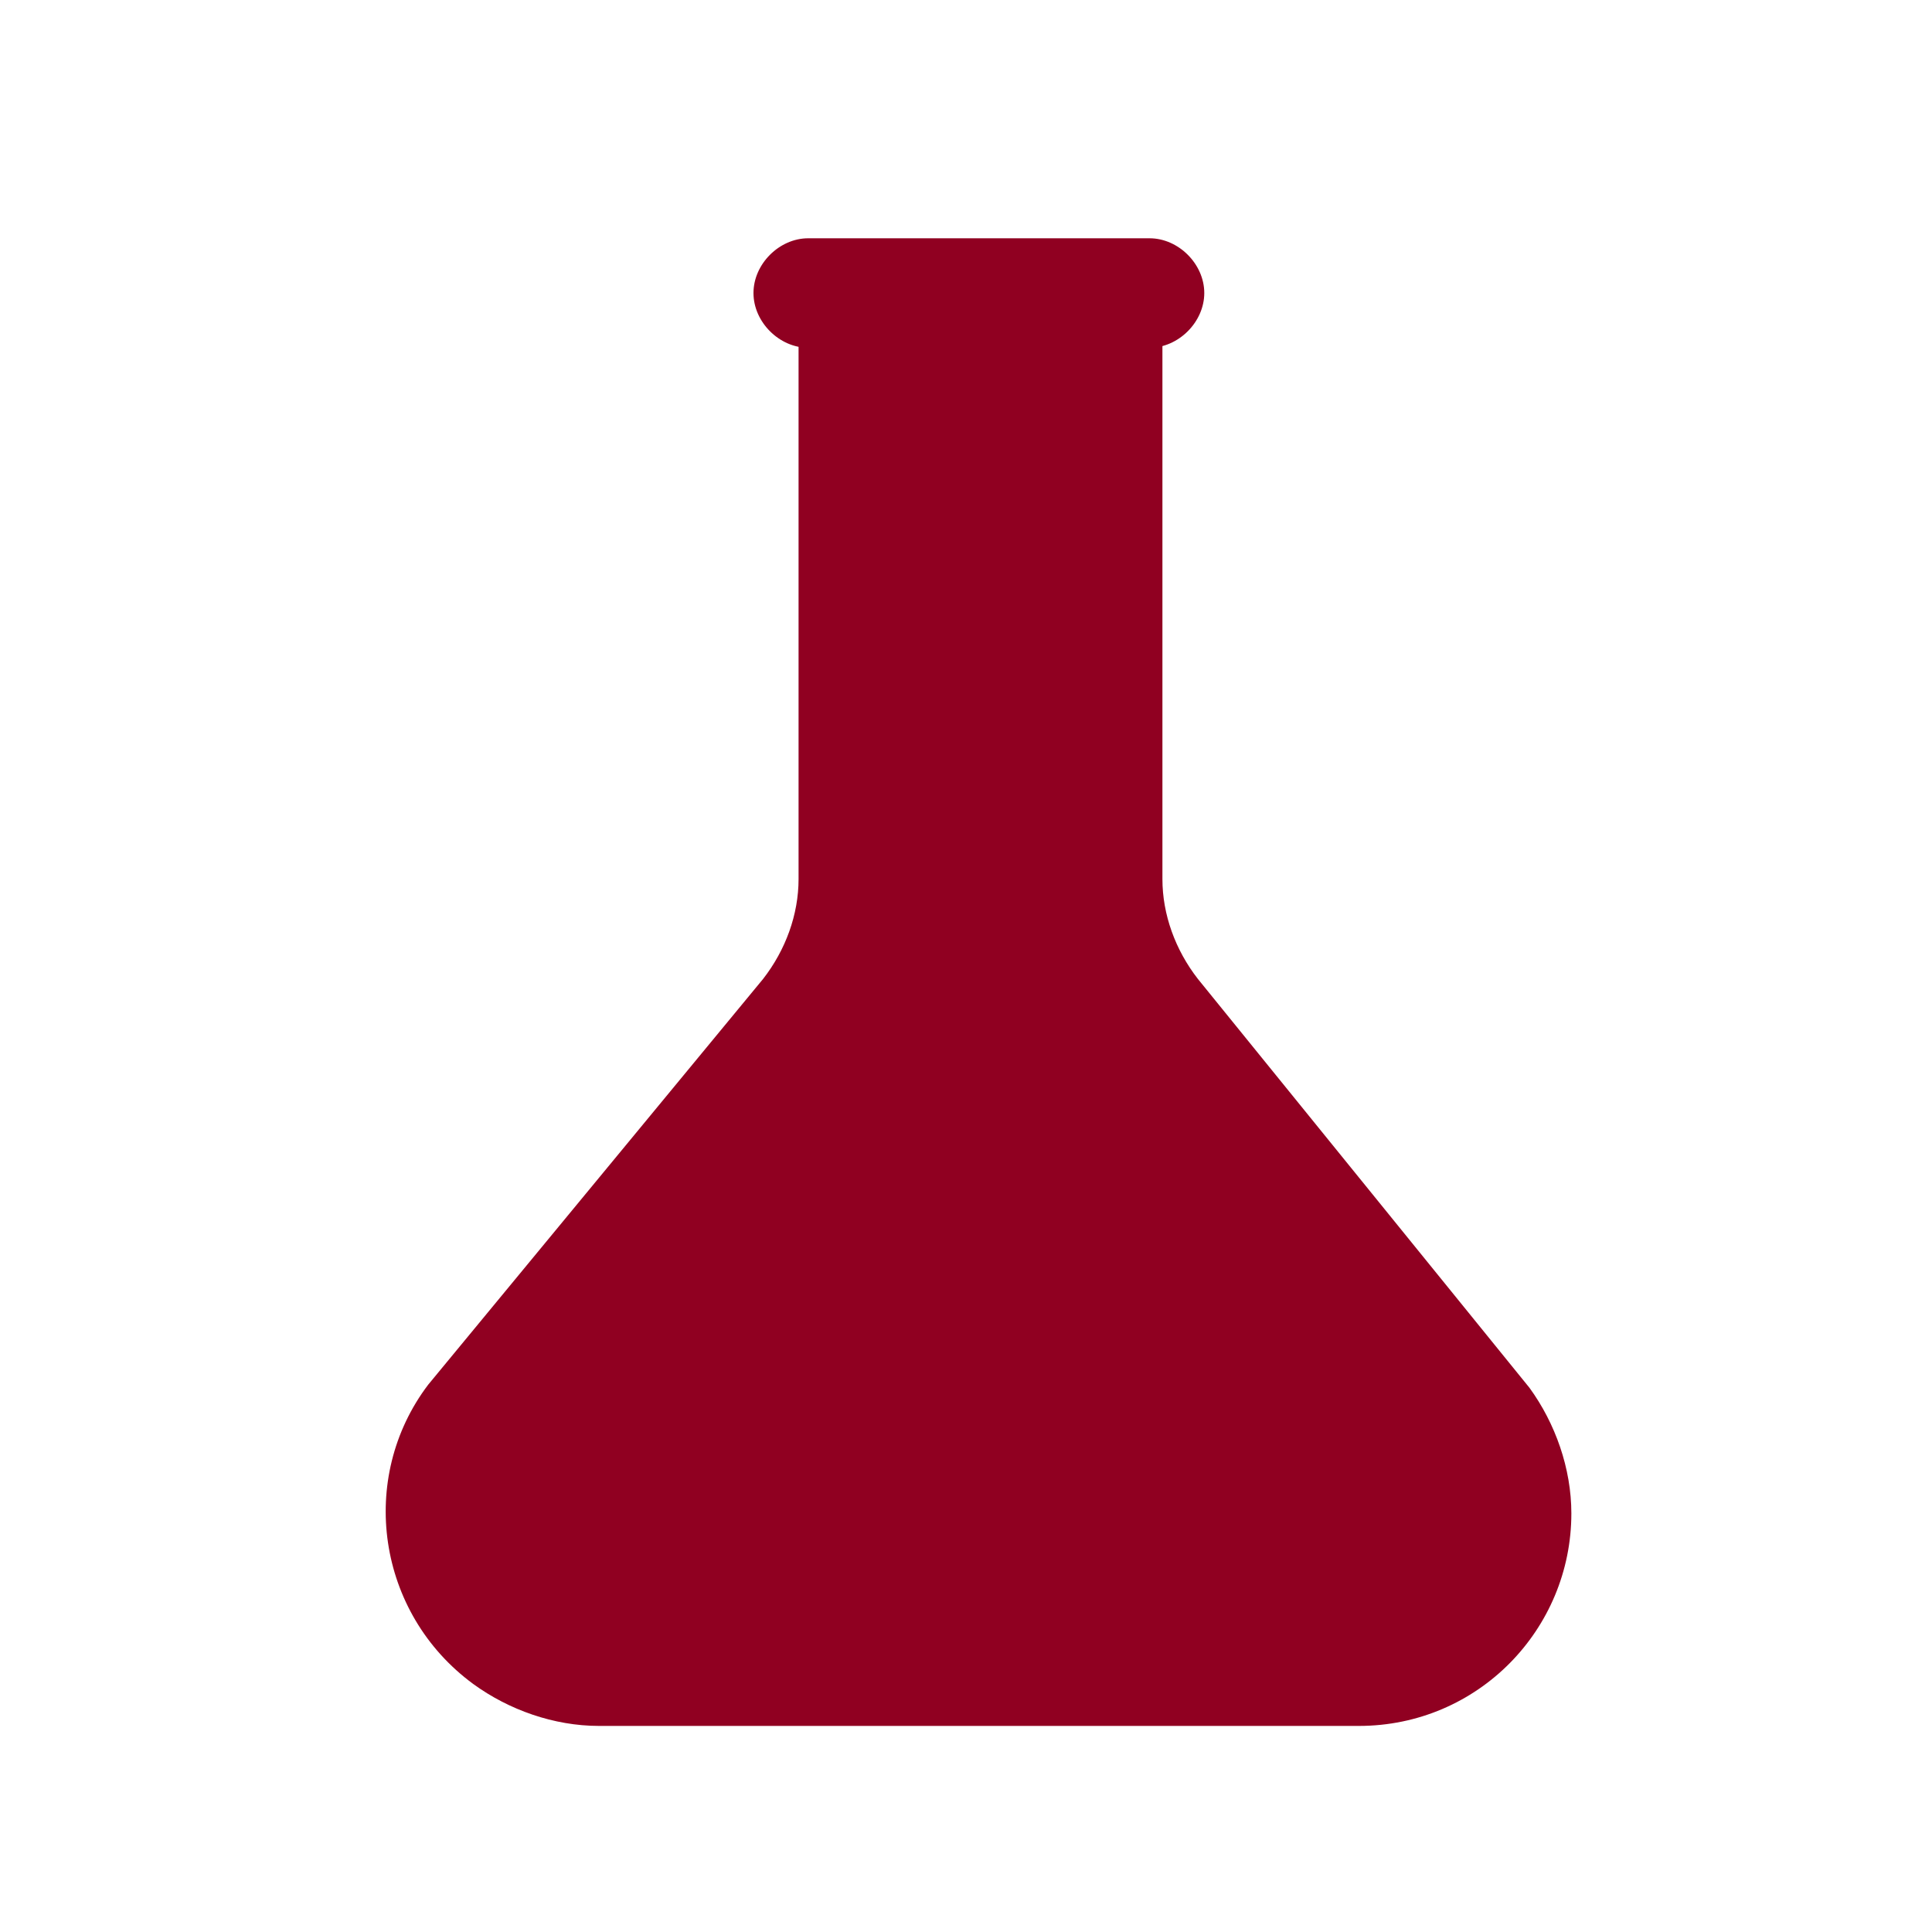 <?xml version="1.0" encoding="utf-8"?>
<!-- Generator: Adobe Illustrator 25.4.1, SVG Export Plug-In . SVG Version: 6.00 Build 0)  -->
<svg version="1.1" id="Layer_2" xmlns="http://www.w3.org/2000/svg" xmlns:xlink="http://www.w3.org/1999/xlink" x="0px" y="0px"
	 viewBox="0 0 60 60" style="enable-background:new 0 0 60 60;" xml:space="preserve">
<style type="text/css">
	.st0{fill:#900021;}
</style>
<path id="Path_959" class="st0" d="M36.1,27.3V9.6c0-0.5-0.4-0.9-0.9-0.9h0h-9.5c-0.5,0-0.9,0.4-0.9,0.9c0,0,0,0,0,0v17.7
	c0,1.1-0.4,2.2-1.1,3.1L13.3,43c-2.2,2.9-1.6,7.1,1.4,9.3c1.1,0.8,2.5,1.3,3.9,1.3h23.6c3.7,0,6.6-3,6.6-6.6c0-1.4-0.5-2.8-1.3-3.9
	L37.2,30.4C36.5,29.5,36.1,28.4,36.1,27.3z"/>
<path id="Rectangle_201" class="st0" d="M25.1,7.4h10.6c0.9,0,1.7,0.8,1.7,1.7l0,0c0,0.9-0.8,1.7-1.7,1.7H25.1
	c-0.9,0-1.7-0.8-1.7-1.7l0,0C23.4,8.2,24.2,7.4,25.1,7.4z"/>
</svg>

